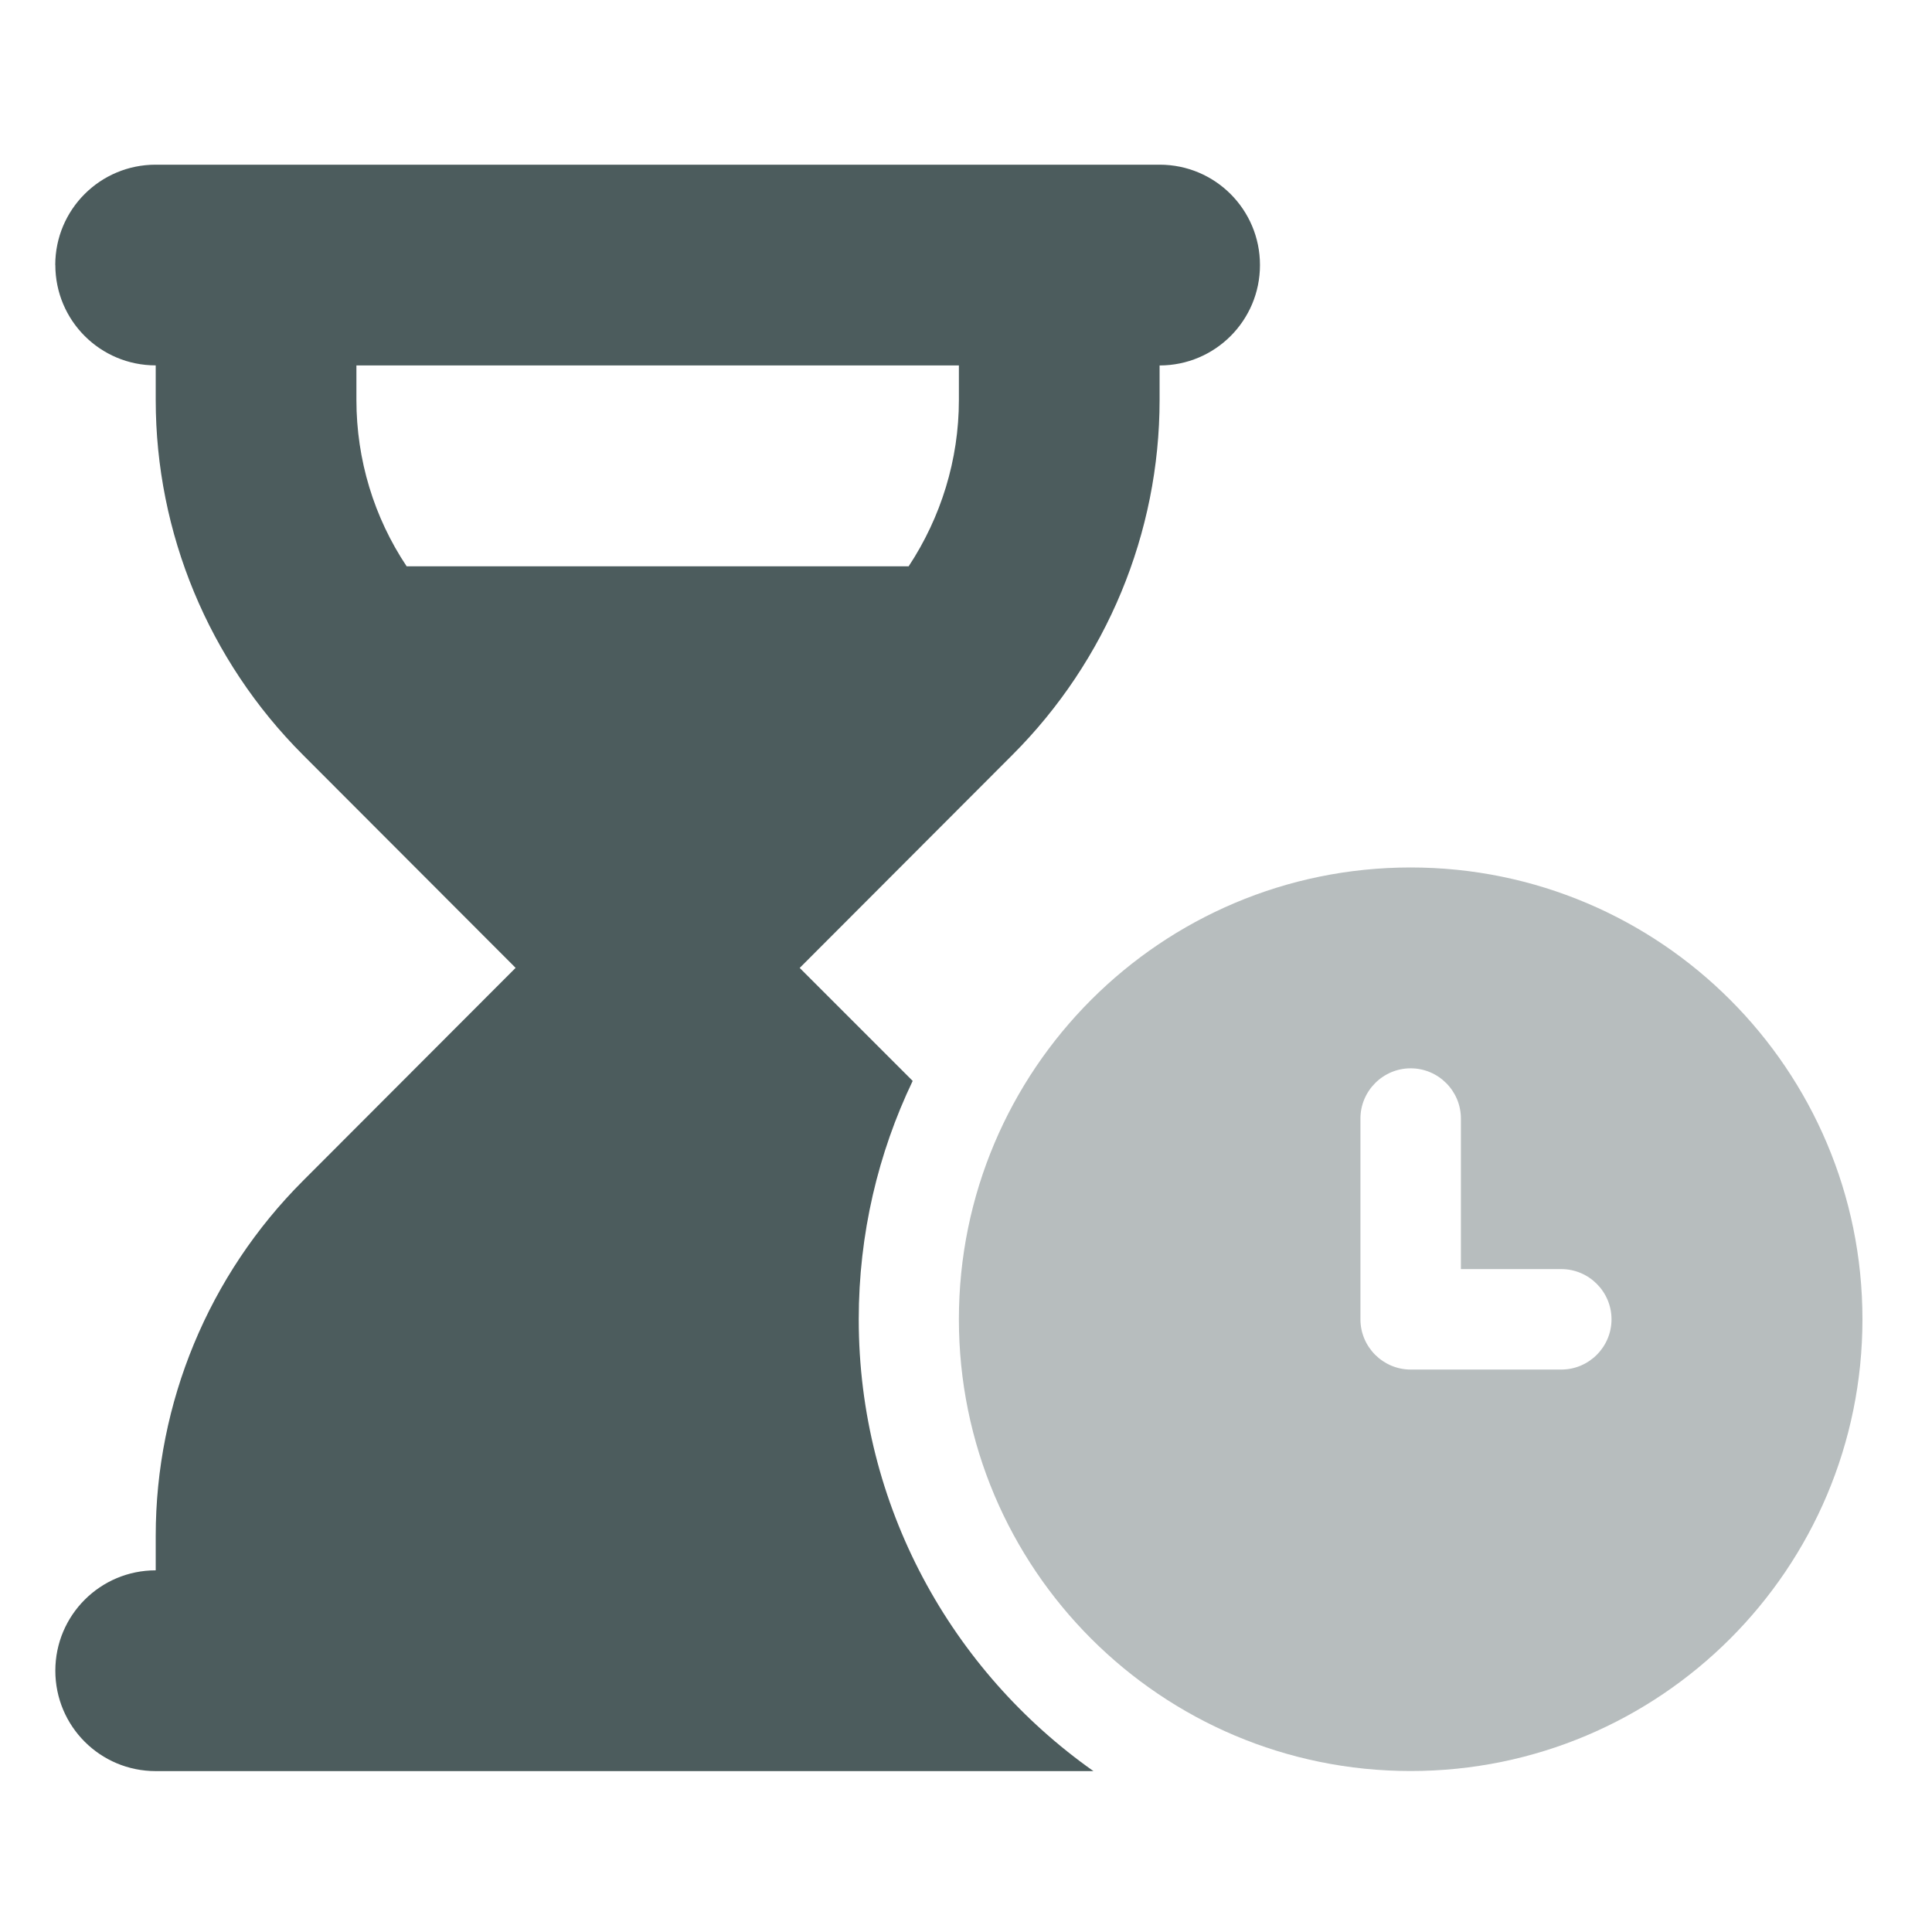 <?xml version="1.0" encoding="UTF-8"?>
<svg id="Layer_1" data-name="Layer 1" xmlns="http://www.w3.org/2000/svg" viewBox="0 0 250 250">
  <defs>
    <style>
      .cls-1 {
        opacity: .4;
      }

      .cls-1, .cls-2 {
        fill: #4c5c5d;
      }

      .cls-2 {
        isolation: isolate;
      }
    </style>
  </defs>
  <path class="cls-1" d="m182.54,229.17c32.29,0,58.46-26.17,58.46-58.46s-26.17-58.46-58.46-58.46-58.46,26.17-58.46,58.46,26.17,58.46,58.46,58.46Zm6.5-84.44v19.49h12.99c3.57,0,6.5,2.92,6.5,6.5s-2.92,6.5-6.5,6.5h-19.49c-3.57,0-6.5-2.92-6.5-6.5v-25.98c0-3.57,2.92-6.5,6.5-6.5s6.5,2.92,6.5,6.5Z"/>
  <path class="cls-2" d="m7.15,34.3c0-7.19,5.81-12.99,12.99-12.99h129.91c7.19,0,12.99,5.81,12.99,12.99s-5.81,12.99-12.99,12.99v4.47c0,17.21-6.86,33.74-19.04,45.92l-27.53,27.57,14.62,14.62c-4.47,9.34-6.98,19.81-6.98,30.85,0,24.16,12.02,45.51,30.37,58.46H20.15c-7.19,0-12.99-5.81-12.99-12.99s5.81-12.99,12.99-12.99v-4.47c0-17.21,6.86-33.74,19.04-45.92l27.53-27.57-27.53-27.57c-12.18-12.18-19.04-28.7-19.04-45.92v-4.47c-7.19,0-12.99-5.81-12.99-12.99Zm38.97,12.99v4.47c0,7.71,2.27,15.18,6.5,21.52h64.96c4.18-6.33,6.5-13.8,6.5-21.52v-4.47H46.13Z"/>
</svg>